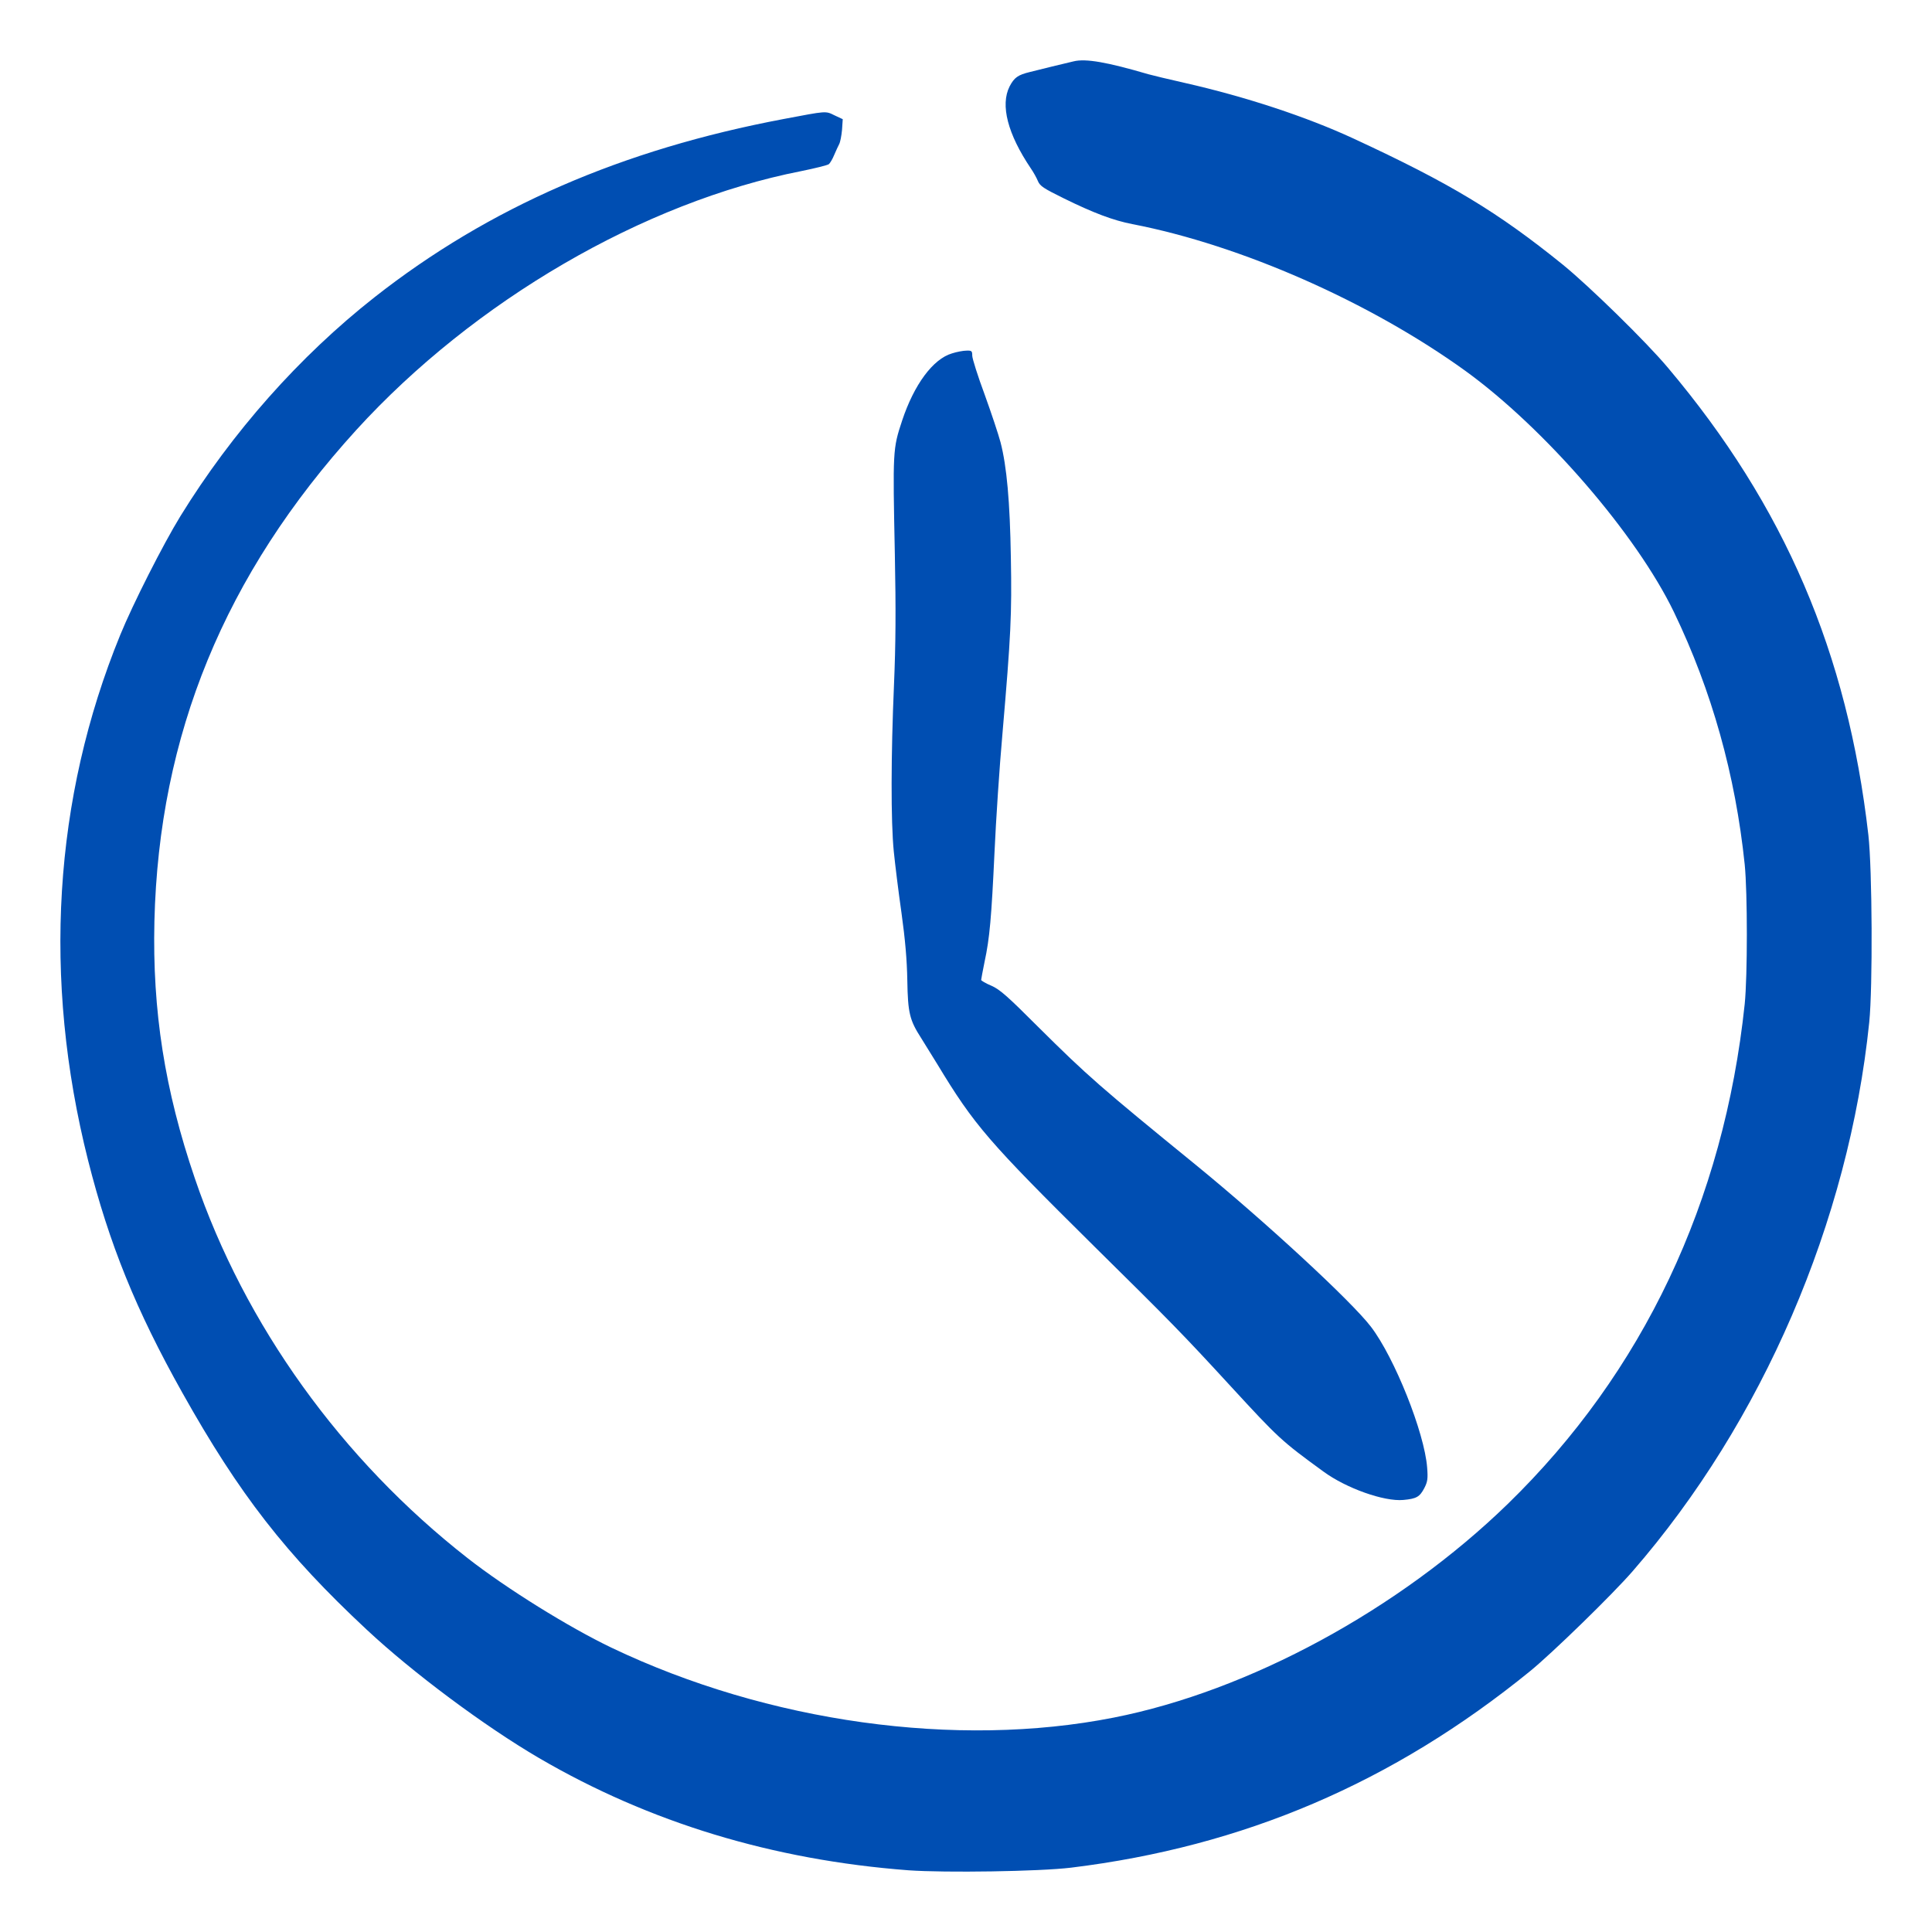 <svg width="64" height="64" viewBox="0 0 64 64" fill="none" xmlns="http://www.w3.org/2000/svg">
<path d="M35.566 2.032C35.301 2.095 34.429 2.303 34.122 2.384C33.716 2.482 33.598 2.569 33.444 2.863C33.132 3.481 33.38 4.439 34.146 5.576C34.234 5.703 34.34 5.894 34.382 5.998C34.452 6.165 34.57 6.24 35.236 6.569C36.22 7.054 36.88 7.302 37.511 7.424C41.118 8.122 45.39 10.01 48.549 12.29C51.183 14.201 54.213 17.705 55.456 20.286C56.706 22.884 57.489 25.678 57.796 28.64C57.89 29.575 57.89 32.328 57.796 33.258C57.106 39.804 54.425 45.462 49.946 49.821C46.345 53.319 41.377 56.015 36.892 56.898C31.688 57.926 25.436 57.054 20.261 54.584C18.847 53.908 16.784 52.626 15.499 51.622C11.315 48.354 8.103 43.886 6.453 39.031C5.457 36.116 5.045 33.477 5.115 30.521C5.263 24.344 7.443 19.033 11.804 14.242C15.7 9.97 21.316 6.696 26.538 5.669C26.997 5.576 27.416 5.472 27.457 5.438C27.498 5.403 27.581 5.265 27.634 5.132C27.693 4.993 27.769 4.832 27.799 4.774C27.834 4.71 27.875 4.497 27.893 4.306L27.917 3.948L27.645 3.821C27.339 3.671 27.398 3.671 25.96 3.942C20.603 4.953 16.195 6.869 12.405 9.848C9.918 11.805 7.691 14.317 5.976 17.099C5.404 18.029 4.396 20.02 3.984 21.031C1.768 26.446 1.403 32.427 2.917 38.436C3.618 41.207 4.502 43.395 6.041 46.138C7.921 49.492 9.465 51.483 12.146 53.983C13.678 55.415 16.059 57.187 17.857 58.238C21.516 60.374 25.601 61.615 30.097 61.956C31.305 62.042 34.429 61.996 35.478 61.869C41.194 61.17 46.139 59.058 50.682 55.363C51.419 54.763 53.411 52.823 54.083 52.049C58.379 47.107 61.243 40.468 61.921 33.864C62.039 32.704 62.021 28.795 61.892 27.658C61.202 21.631 59.116 16.764 55.256 12.186C54.543 11.332 52.645 9.479 51.773 8.769C49.61 7.02 48.042 6.073 44.836 4.589C43.275 3.867 41.265 3.204 39.249 2.747C38.731 2.632 38.189 2.499 38.041 2.459C36.68 2.06 35.967 1.933 35.566 2.032Z" fill="#004EB2"/>
<path d="M31.535 11.707C30.905 11.892 30.28 12.741 29.885 13.93C29.573 14.871 29.573 14.917 29.643 18.37C29.679 20.205 29.673 21.308 29.614 22.699C29.514 25.009 29.508 27.214 29.608 28.207C29.649 28.617 29.761 29.529 29.861 30.227C29.985 31.116 30.044 31.792 30.056 32.479C30.074 33.558 30.133 33.795 30.516 34.39C30.622 34.557 30.857 34.944 31.052 35.256C32.278 37.282 32.737 37.813 36.273 41.312C38.76 43.765 39.185 44.198 40.776 45.93C42.355 47.645 42.444 47.731 43.84 48.747C44.595 49.301 45.85 49.746 46.486 49.688C46.928 49.648 47.029 49.584 47.182 49.296C47.288 49.088 47.306 48.99 47.276 48.614C47.188 47.46 46.198 44.977 45.414 43.95C44.76 43.095 41.907 40.463 39.603 38.581C36.45 36.012 36.014 35.631 34.382 34.009C33.368 32.993 33.115 32.773 32.838 32.652C32.655 32.577 32.502 32.485 32.502 32.462C32.502 32.433 32.555 32.167 32.614 31.867C32.785 31.076 32.843 30.395 32.944 28.241C32.991 27.185 33.109 25.401 33.209 24.287C33.486 21.06 33.521 20.355 33.486 18.468C33.456 16.62 33.35 15.443 33.144 14.652C33.079 14.403 32.843 13.693 32.62 13.076C32.39 12.458 32.207 11.875 32.207 11.783C32.207 11.627 32.189 11.609 32.018 11.615C31.912 11.615 31.694 11.655 31.535 11.707Z" fill="#004EB2"/>
</svg>
